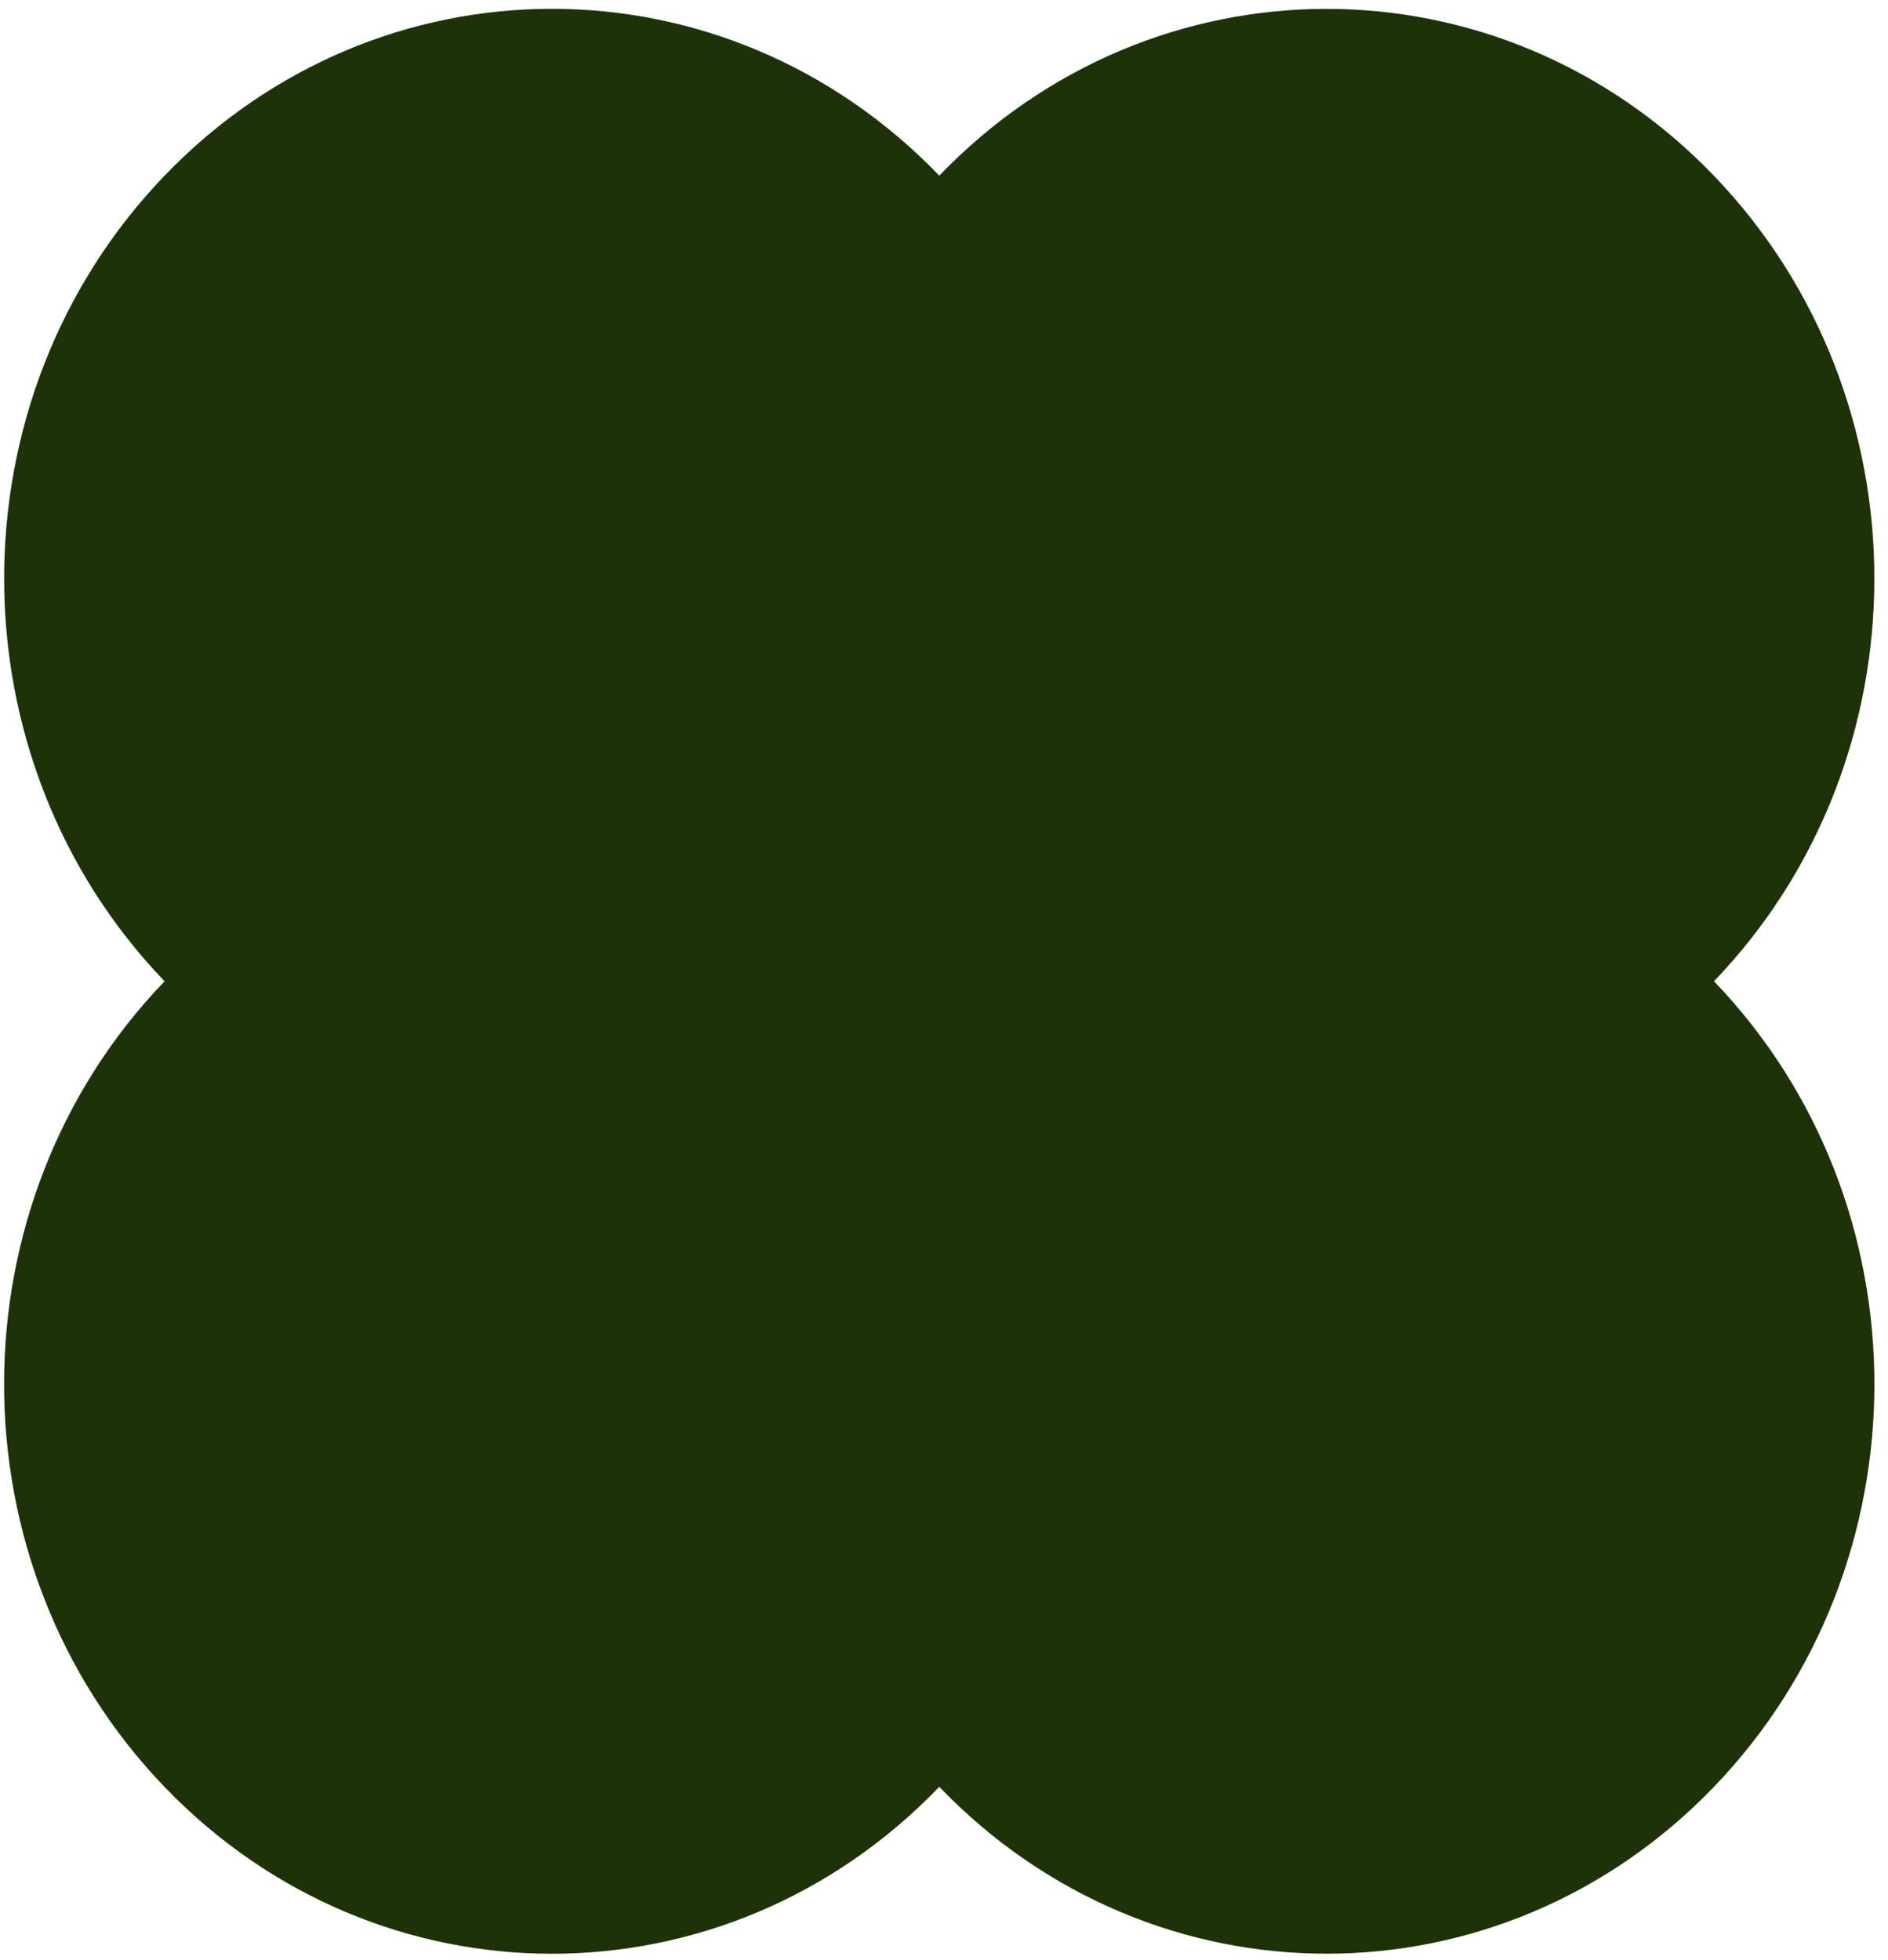 <svg width="105" height="109" viewBox="0 0 105 109" fill="none" xmlns="http://www.w3.org/2000/svg">
<path d="M9.153 9.768C21.05 -2.603 40.34 -2.602 52.237 9.768C64.134 -2.599 83.422 -2.598 95.318 9.771C107.214 22.141 107.215 42.194 95.321 54.565C107.218 66.935 107.218 86.991 95.321 99.361C83.424 111.732 64.134 111.732 52.237 99.361L52.234 99.365C40.337 111.735 21.047 111.735 9.15 99.365C-2.747 86.995 -2.747 66.939 9.15 54.568L9.153 54.565C-2.744 42.194 -2.744 22.138 9.153 9.768Z" fill="#1D3208"/>
</svg>

